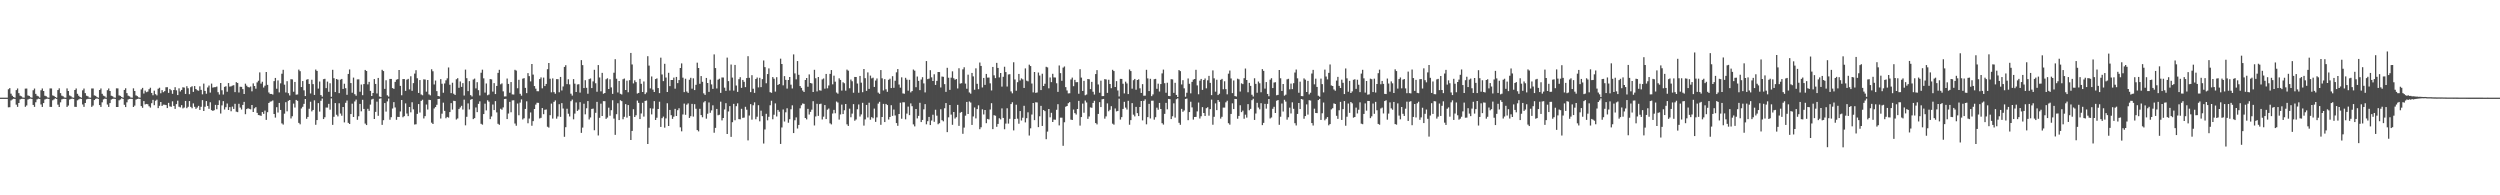 <?xml version="1.0" encoding="UTF-8"?>
<svg xmlns="http://www.w3.org/2000/svg" width="1920" height="150">
  <path d="M0 75.000h1v1.000H0zM1 75.000h1v1.000H1zM2 75.000h1v1.000H2zM3 75.000h1v1.000H3zM4 75.000h1v1.000H4zM5 75.000h1v1.000H5zM6 68.560h1v13.875H6zM7 67.681h1v14.657H7zM8 71.930h1v5.225H8zM9 73.530h1v2.878H9zM10 74.491h1v1.317H10zM11 74.990h1v1.000H11zM12 69.207h1v11.156H12zM13 67.937h1v14.154H13zM14 71.523h1v7.591H14zM15 73.490h1v2.862H15zM16 73.991h1v1.945H16zM17 74.878h1v1.000H17zM18 74.998h1v1.000H18zM19 68.025h1v13.997H19zM20 68.007h1v13.014H20zM21 73.294h1v3.134H21zM22 73.682h1v2.247H22zM23 74.717h1v1.000H23zM24 74.997h1v1.000H24zM25 69.327h1v11.258H25zM26 67.982h1v14.072H26zM27 72.078h1v6.473H27zM28 73.517h1v2.811H28zM29 74.016h1v1.755H29zM30 74.981h1v1.000H30zM31 69.331h1v10.911H31zM32 67.930h1v14.173H32zM33 69.873h1v9.261H33zM34 73.508h1v2.927H34zM35 73.925h1v1.999H35zM36 74.784h1v1.000H36zM37 74.998h1v1.000H37zM38 67.909h1v14.178H38zM39 67.932h1v14.172H39zM40 73.282h1v3.766H40zM41 73.664h1v2.679H41zM42 74.509h1v1.000H42zM43 74.990h1v1.000H43zM44 69.172h1v11.205H44zM45 67.843h1v14.325H45zM46 71.512h1v7.078H46zM47 73.478h1v2.885H47zM48 73.984h1v1.962H48zM49 74.876h1v1.000H49zM50 74.998h1v1.000H50zM51 67.914h1v14.199H51zM52 69.904h1v11.165H52zM53 73.300h1v3.139H53zM54 73.919h1v2.022H54zM55 74.783h1v1.000H55zM56 74.998h1v1.000H56zM57 69.119h1v12.906H57zM58 67.931h1v14.173H58zM59 72.052h1v5.004H59zM60 73.500h1v2.844H60zM61 74.509h1v1.273H61zM62 74.990h1v1.000H62zM63 69.375h1v10.838H63zM64 67.978h1v14.092H64zM65 71.536h1v7.563H65zM66 73.504h1v2.837H66zM67 73.922h1v2.005H67zM68 74.879h1v1.000H68zM69 74.998h1v1.000H69zM70 67.950h1v14.138H70zM71 67.956h1v13.109H71zM72 73.265h1v3.566H72zM73 73.646h1v2.307H73zM74 74.570h1v1.000H74zM75 74.995h1v1.000H75zM76 69.105h1v11.566H76zM77 67.936h1v14.173H77zM78 72.048h1v6.533H78zM79 73.484h1v2.874H79zM80 73.987h1v1.806H80zM81 74.940h1v1.000H81zM82 69.282h1v11.015H82zM83 67.924h1v14.186H83zM84 69.870h1v9.268H84zM85 73.501h1v2.938H85zM86 73.919h1v2.010H86zM87 74.783h1v1.000H87zM88 74.998h1v1.000H88zM89 67.825h1v14.376H89zM90 67.868h1v14.312H90zM91 73.251h1v3.828H91zM92 73.625h1v2.753H92zM93 74.492h1v1.000H93zM94 74.990h1v1.000H94zM95 69.082h1v11.386H95zM96 67.812h1v14.404H96zM97 71.503h1v7.099H97zM98 73.464h1v2.912H98zM99 73.971h1v1.987H99zM100 74.875h1v1.000H100zM101 74.998h1v1.000H101zM102 67.843h1v14.328H102zM103 69.880h1v11.226H103zM104 73.250h1v3.219H104zM105 73.886h1v2.081H105zM106 74.775h1v1.000H106zM107 74.998h1v1.000H107zM108 68.675h1v12.830H108zM109 67.491h1v15.316H109zM110 71.842h1v5.791H110zM111 69.572h1v10.590H111zM112 70.808h1v9.021H112zM113 70.356h1v9.721H113zM114 68.497h1v13.112H114zM115 67.366h1v15.275H115zM116 71.353h1v7.889H116zM117 73.169h1v3.516H117zM118 69.609h1v11.181H118zM119 72.339h1v5.045H119zM120 73.288h1v3.269H120zM121 68.148h1v14.873H121zM122 67.379h1v13.867H122zM123 71.614h1v6.716H123zM124 69.230h1v12.151H124zM125 70.801h1v9.566H125zM126 70.004h1v10.411H126zM127 67.032h1v13.640H127zM128 66.985h1v16.020H128zM129 71.316h1v7.683H129zM130 68.315h1v13.398H130zM131 69.312h1v12.727H131zM132 72.062h1v5.744H132zM133 69.144h1v12.200H133zM134 66.954h1v16.645H134zM135 69.395h1v10.573H135zM136 72.998h1v4.334H136zM137 67.839h1v14.136H137zM138 70.248h1v12.215H138zM139 69.092h1v11.630H139zM140 67.045h1v16.210H140zM141 67.293h1v15.292H141zM142 72.131h1v5.378H142zM143 66.182h1v16.894H143zM144 67.774h1v14.243H144zM145 72.330h1v5.304H145zM146 66.952h1v15.131H146zM147 66.233h1v16.935H147zM148 70.569h1v8.825H148zM149 66.119h1v15.920H149zM150 68.368h1v15.236H150zM151 69.311h1v13.283H151zM152 69.703h1v11.601H152zM153 66.316h1v18.097H153zM154 69.023h1v12.997H154zM155 72.454h1v4.459H155zM156 64.181h1v21.076H156zM157 69.832h1v12.120H157zM158 72.010h1v5.608H158zM159 67.178h1v14.189H159zM160 65.666h1v17.883H160zM161 71.139h1v7.395H161zM162 64.190h1v20.384H162zM163 67.262h1v17.937H163zM164 66.960h1v17.691H164zM165 66.920h1v13.595H165zM166 66.439h1v17.464H166zM167 70.810h1v9.827H167zM168 72.582h1v4.459H168zM169 63.728h1v23.460H169zM170 69.328h1v11.620H170zM171 72.605h1v5.073H171zM172 66.701h1v17.411H172zM173 66.259h1v16.061H173zM174 70.457h1v9.076H174zM175 63.780h1v20.685H175zM176 66.527h1v15.754H176zM177 66.288h1v19.159H177zM178 65.744h1v16.101H178zM179 65.453h1v18.186H179zM180 70.775h1v8.940H180zM181 63.151h1v22.623H181zM182 63.680h1v22.440H182zM183 71.031h1v8.674H183zM184 66.608h1v16.031H184zM185 66.689h1v17.458H185zM186 68.429h1v12.172H186zM187 72.169h1v6.054H187zM188 64.259h1v23.435H188zM189 65.817h1v17.950H189zM190 66.876h1v16.260H190zM191 67.126h1v16.477H191zM192 66.443h1v17.538H192zM193 70.161h1v10.463H193zM194 64.027h1v21.972H194zM195 66.035h1v17.167H195zM196 68.076h1v14.217H196zM197 63.265h1v23.412H197zM198 61.986h1v26.400H198zM199 55.620h1v32.953H199zM200 64.186h1v24.816H200zM201 62.795h1v23.274H201zM202 67.231h1v20.210H202zM203 65.781h1v19.144H203zM204 55.320h1v36.754H204zM205 65.202h1v20.962H205zM206 70.988h1v8.110H206zM207 72.161h1v5.920H207zM208 72.126h1v5.711H208zM209 72.589h1v4.553H209zM210 62.291h1v25.238H210zM211 59.865h1v30.469H211zM212 68.157h1v14.168H212zM213 61.768h1v24.638H213zM214 70.950h1v8.082H214zM215 64.011h1v20.396H215zM216 56.607h1v38.154H216zM217 53.623h1v42.051H217zM218 65.001h1v22.320H218zM219 71.036h1v7.445H219zM220 62.340h1v23.172H220zM221 71.594h1v5.815H221zM222 73.322h1v3.472H222zM223 60.849h1v30.143H223zM224 61.002h1v28.309H224zM225 70.458h1v9.114H225zM226 62.939h1v19.672H226zM227 72.718h1v4.020H227zM228 72.527h1v4.907H228zM229 53.448h1v40.893H229zM230 54.657h1v40.834H230zM231 66.860h1v16.438H231zM232 62.270h1v19.761H232zM233 69.391h1v10.398H233zM234 73.762h1v2.268H234zM235 61.177h1v30.047H235zM236 60.780h1v29.029H236zM237 64.454h1v19.062H237zM238 71.803h1v6.308H238zM239 61.222h1v24.321H239zM240 64.626h1v19.818H240zM241 72.932h1v4.124H241zM242 53.401h1v42.421H242zM243 54.457h1v37.756H243zM244 68.060h1v11.162H244zM245 62.617h1v23.081H245zM246 73.035h1v4.378H246zM247 74.219h1v1.448H247zM248 60.820h1v30.624H248zM249 60.527h1v29.526H249zM250 67.663h1v14.913H250zM251 62.690h1v19.932H251zM252 70.505h1v9.272H252zM253 63.968h1v20.240H253zM254 74.318h1v1.250H254zM255 53.588h1v42.294H255zM256 60.066h1v29.633H256zM257 70.704h1v8.463H257zM258 60.665h1v27.469H258zM259 61.176h1v28.228H259zM260 71.541h1v7.757H260zM261 61.199h1v25.980H261zM262 60.601h1v28.287H262zM263 68.298h1v13.899H263zM264 64.315h1v29.664H264zM265 67.724h1v11.221H265zM266 72.809h1v4.404H266zM267 56.805h1v37.573H267zM268 53.366h1v41.877H268zM269 63.813h1v23.796H269zM270 71.239h1v8.379H270zM271 59.604h1v30.271H271zM272 72.351h1v5.554H272zM273 73.506h1v2.996H273zM274 60.970h1v31.049H274zM275 60.904h1v28.388H275zM276 70.472h1v9.348H276zM277 64.931h1v20.580H277zM278 73.131h1v3.516H278zM279 64.581h1v19.094H279zM280 53.702h1v41.222H280zM281 54.511h1v41.528H281zM282 64.839h1v18.745H282zM283 62.854h1v22.267H283zM284 69.803h1v10.539H284zM285 73.710h1v2.666H285zM286 71.438h1v4.424H286zM287 60.736h1v30.645H287zM288 64.469h1v21.458H288zM289 71.791h1v6.293H289zM290 59.845h1v29.110H290zM291 74.118h1v1.714H291zM292 74.523h1v1.000H292zM293 53.629h1v42.293H293zM294 54.592h1v37.712H294zM295 68.231h1v10.925H295zM296 61.666h1v24.061H296zM297 73.232h1v4.656H297zM298 74.174h1v1.486H298zM299 60.597h1v31.384H299zM300 60.645h1v29.361H300zM301 67.651h1v15.716H301zM302 68.255h1v10.185H302zM303 62.890h1v19.621H303zM304 61.165h1v30.852H304zM305 60.759h1v29.004H305zM306 53.745h1v36.114H306zM307 65.937h1v19.663H307zM308 73.182h1v3.607H308zM309 60.735h1v29.315H309zM310 60.743h1v28.439H310zM311 69.806h1v9.628H311zM312 61.190h1v25.989H312zM313 60.551h1v28.627H313zM314 68.668h1v13.516H314zM315 58.554h1v27.724H315zM316 69.740h1v8.785H316zM317 63.831h1v20.151H317zM318 56.527h1v39.139H318zM319 53.936h1v41.505H319zM320 60.095h1v27.368H320zM321 71.378h1v8.543H321zM322 61.510h1v24.908H322zM323 72.570h1v4.886H323zM324 73.153h1v3.465H324zM325 60.942h1v30.056H325zM326 61.063h1v28.122H326zM327 70.399h1v9.872H327zM328 61.436h1v22.697H328zM329 72.511h1v4.156H329zM330 73.228h1v3.632H330zM331 53.183h1v41.035H331zM332 54.721h1v40.510H332zM333 64.890h1v18.397H333zM334 61.846h1v20.361H334zM335 70.001h1v10.480H335zM336 73.752h1v2.255H336zM337 74.027h1v1.870H337zM338 60.777h1v30.258H338zM339 64.333h1v22.972H339zM340 71.237h1v7.612H340zM341 64.103h1v21.023H341zM342 61.707h1v29.139H342zM343 60.159h1v29.661H343zM344 51.803h1v38.507H344zM345 65.080h1v21.008H345zM346 71.513h1v7.715H346zM347 63.525h1v20.636H347zM348 71.996h1v5.398H348zM349 72.930h1v4.664H349zM350 60.866h1v30.925H350zM351 60.057h1v30.932H351zM352 67.429h1v16.334H352zM353 62.563h1v19.962H353zM354 66.718h1v14.516H354zM355 63.853h1v20.280H355zM356 73.389h1v3.171H356zM357 53.454h1v42.795H357zM358 60.081h1v29.634H358zM359 69.987h1v9.399H359zM360 62.320h1v21.759H360zM361 73.056h1v3.528H361zM362 74.082h1v1.953H362zM363 61.086h1v30.389H363zM364 60.377h1v30.330H364zM365 67.907h1v14.614H365zM366 63.137h1v22.972H366zM367 69.286h1v10.500H367zM368 73.303h1v4.516H368zM369 55.884h1v39.185H369zM370 53.482h1v42.263H370zM371 60.178h1v27.441H371zM372 71.112h1v8.522H372zM373 64.115h1v20.664H373zM374 73.177h1v3.844H374zM375 72.626h1v5.478H375zM376 60.716h1v30.761H376zM377 60.958h1v28.469H377zM378 70.333h1v9.946H378zM379 63.846h1v20.707H379zM380 72.259h1v5.406H380zM381 66.020h1v20.315H381zM382 55.986h1v39.090H382zM383 53.596h1v42.266H383zM384 64.748h1v18.747H384zM385 64.025h1v20.258H385zM386 70.146h1v12.315H386zM387 74.069h1v2.029H387zM388 74.040h1v1.847H388zM389 60.308h1v31.146H389zM390 64.446h1v22.742H390zM391 71.209h1v7.014H391zM392 63.042h1v23.196H392zM393 72.523h1v4.600H393zM394 72.604h1v4.402H394zM395 53.585h1v41.303H395zM396 54.220h1v42.345H396zM397 67.771h1v11.719H397zM398 61.289h1v27.222H398zM399 72.043h1v6.767H399zM400 73.496h1v2.848H400zM401 60.419h1v31.317H401zM402 60.016h1v30.820H402zM403 67.475h1v16.207H403zM404 71.532h1v6.309H404zM405 56.170h1v38.521H405zM406 58.495h1v32.547H406zM407 62.527h1v23.849H407zM408 49.167h1v47.393H408zM409 57.305h1v35.706H409zM410 66.110h1v17.617H410zM411 68.097h1v12.242H411zM412 70.063h1v8.846H412zM413 70.100h1v8.885H413zM414 60.698h1v30.272H414zM415 59.425h1v31.027H415zM416 67.848h1v15.165H416zM417 59.601h1v28.114H417zM418 66.112h1v18.210H418zM419 64.458h1v19.602H419zM420 53.123h1v44.225H420zM421 48.365h1v49.653H421zM422 60.456h1v28.020H422zM423 70.900h1v8.687H423zM424 60.219h1v30.842H424zM425 70.782h1v7.459H425zM426 71.970h1v5.156H426zM427 60.759h1v30.361H427zM428 60.845h1v28.584H428zM429 70.860h1v9.158H429zM430 59.086h1v30.645H430zM431 69.480h1v9.728H431zM432 66.412h1v16.932H432zM433 51.409h1v53.656H433zM434 50.056h1v47.637H434zM435 64.607h1v18.878H435zM436 60.901h1v26.445H436zM437 64.807h1v24.620H437zM438 71.916h1v5.815H438zM439 73.397h1v3.072H439zM440 60.765h1v30.864H440zM441 64.237h1v22.999H441zM442 70.652h1v8.061H442zM443 64.861h1v20.357H443zM444 64.656h1v19.536H444zM445 71.119h1v7.354H445zM446 46.184h1v55.879H446zM447 49.998h1v47.995H447zM448 67.655h1v12.002H448zM449 61.595h1v26.189H449zM450 67.448h1v15.698H450zM451 71.986h1v5.658H451zM452 60.779h1v30.993H452zM453 60.284h1v29.923H453zM454 67.612h1v16.066H454zM455 62.530h1v20.874H455zM456 53.624h1v46.396H456zM457 63.960h1v22.671H457zM458 70.442h1v7.778H458zM459 49.980h1v54.070H459zM460 59.490h1v30.972H460zM461 70.146h1v9.476H461zM462 55.972h1v33.134H462zM463 71.972h1v5.722H463zM464 71.409h1v6.303H464zM465 60.879h1v30.414H465zM466 60.116h1v30.126H466zM467 68.360h1v14.314H467zM468 60.874h1v28.018H468zM469 67.102h1v17.522H469zM470 72.111h1v4.910H470zM471 55.871h1v35.219H471zM472 45.487h1v58.079H472zM473 60.444h1v27.265H473zM474 71.031h1v8.301H474zM475 62.225h1v29.966H475zM476 72.054h1v4.973H476zM477 72.546h1v5.102H477zM478 60.866h1v30.707H478zM479 60.331h1v29.365H479zM480 69.123h1v10.852H480zM481 61.963h1v28.380H481zM482 70.862h1v9.821H482zM483 61.598h1v27.443H483zM484 40.666h1v66.863H484zM485 49.488h1v51.087H485zM486 64.061h1v19.791H486zM487 61.687h1v28.158H487zM488 63.072h1v25.428H488zM489 71.840h1v5.419H489zM490 71.357h1v7.639H490zM491 60.559h1v30.900H491zM492 64.364h1v22.788H492zM493 70.658h1v8.312H493zM494 62.565h1v26.983H494zM495 72.279h1v5.233H495zM496 70.992h1v6.216H496zM497 43.151h1v67.423H497zM498 50.401h1v47.710H498zM499 67.885h1v15.288H499zM500 58.715h1v29.131H500zM501 68.789h1v14.602H501zM502 70.666h1v6.981H502zM503 60.744h1v31.438H503zM504 60.203h1v30.196H504zM505 67.626h1v16.064H505zM506 71.528h1v6.578H506zM507 44.310h1v53.178H507zM508 57.195h1v33.594H508zM509 62.329h1v27.204H509zM510 49.022h1v49.004H510zM511 59.567h1v31.366H511zM512 70.673h1v8.617H512zM513 55.927h1v40.833H513zM514 66.125h1v18.322H514zM515 61.438h1v27.040H515zM516 61.450h1v29.841H516zM517 59.596h1v30.025H517zM518 68.088h1v15.524H518zM519 59.081h1v29.997H519zM520 63.836h1v20.808H520zM521 61.513h1v21.623H521zM522 52.231h1v45.539H522zM523 48.691h1v52.191H523zM524 59.655h1v28.279H524zM525 70.765h1v8.812H525zM526 60.454h1v27.690H526zM527 70.297h1v10.069H527zM528 71.344h1v8.043H528zM529 61.213h1v29.366H529zM530 59.734h1v29.507H530zM531 68.089h1v11.697H531zM532 60.178h1v29.350H532zM533 69.162h1v10.854H533zM534 65.140h1v18.356H534zM535 48.133h1v51.782H535zM536 52.211h1v48.683H536zM537 64.348h1v19.188H537zM538 58.432h1v29.921H538zM539 62.802h1v27.245H539zM540 71.663h1v6.978H540zM541 72.857h1v4.807H541zM542 59.831h1v31.312H542zM543 63.724h1v23.638H543zM544 70.532h1v8.162H544zM545 61.174h1v25.446H545zM546 64.802h1v20.009H546zM547 68.251h1v12.665H547zM548 41.754h1v60.207H548zM549 52.290h1v45.917H549zM550 67.940h1v15.708H550zM551 61.162h1v27.377H551zM552 60.452h1v27.677H552zM553 71.341h1v6.735H553zM554 59.478h1v33.006H554zM555 59.525h1v31.113H555zM556 67.342h1v16.743H556zM557 69.801h1v9.431H557zM558 44.259h1v58.663H558zM559 62.298h1v23.302H559zM560 69.519h1v11.979H560zM561 49.585h1v55.509H561zM562 59.609h1v34.229H562zM563 69.579h1v10.183H563zM564 49.877h1v42.482H564zM565 65.682h1v15.900H565zM566 70.556h1v8.793H566zM567 60.844h1v30.626H567zM568 59.286h1v32.371H568zM569 67.470h1v16.069H569zM570 61.413h1v29.126H570zM571 62.813h1v27.501H571zM572 66.934h1v15.073H572zM573 59.949h1v24.337H573zM574 43.179h1v64.671H574zM575 59.761h1v28.986H575zM576 70.773h1v9.177H576zM577 57.763h1v34.162H577zM578 68.153h1v12.688H578zM579 71.322h1v7.267H579zM580 60.659h1v30.957H580zM581 59.528h1v30.144H581zM582 67.110h1v13.703H582zM583 59.750h1v33.447H583zM584 66.910h1v18.086H584zM585 60.767h1v28.438H585zM586 46.452h1v63.786H586zM587 51.545h1v47.873H587zM588 63.947h1v23.437H588zM589 56.907h1v35.500H589zM590 52.518h1v37.167H590zM591 70.820h1v10.044H591zM592 71.251h1v6.092H592zM593 59.180h1v32.399H593zM594 60.474h1v27.656H594zM595 70.345h1v9.066H595zM596 59.296h1v30.174H596zM597 65.292h1v19.146H597zM598 64.519h1v21.296H598zM599 45.067h1v65.498H599zM600 49.158h1v48.726H600zM601 65.512h1v18.562H601zM602 58.482h1v34.865H602zM603 61.340h1v24.913H603zM604 68.053h1v15.071H604zM605 61.438h1v32.816H605zM606 59.130h1v32.420H606zM607 65.031h1v18.896H607zM608 67.935h1v12.954H608zM609 41.755h1v60.421H609zM610 56.374h1v35.996H610zM611 60.922h1v29.241H611zM612 46.888h1v51.819H612zM613 57.432h1v38.536H613zM614 66.079h1v17.115H614zM615 67.461h1v13.383H615zM616 69.505h1v9.946H616zM617 70.651h1v9.107H617zM618 61.423h1v29.218H618zM619 59.909h1v31.793H619zM620 66.608h1v17.025H620zM621 57.124h1v30.828H621zM622 63.735h1v22.196H622zM623 64.092h1v20.141H623zM624 70.651h1v7.051H624zM625 53.613h1v42.749H625zM626 60.096h1v29.367H626zM627 70.207h1v9.525H627zM628 59.150h1v29.854H628zM629 69.317h1v10.640H629zM630 69.630h1v9.985H630zM631 60.997h1v30.739H631zM632 60.242h1v29.375H632zM633 68.085h1v12.594H633zM634 56.770h1v34.692H634zM635 67.853h1v16.381H635zM636 65.643h1v17.714H636zM637 56.708h1v38.036H637zM638 53.791h1v41.773H638zM639 64.768h1v22.420H639zM640 58.091h1v26.310H640zM641 62.727h1v24.255H641zM642 71.091h1v6.892H642zM643 71.937h1v6.831H643zM644 60.155h1v31.693H644zM645 61.400h1v26.501H645zM646 69.573h1v10.768H646zM647 63.197h1v24.383H647zM648 63.969h1v20.734H648zM649 69.658h1v10.215H649zM650 53.472h1v42.029H650zM651 54.283h1v42.414H651zM652 67.795h1v15.667H652zM653 61.072h1v28.985H653zM654 62.421h1v24.814H654zM655 71.203h1v8.792H655zM656 59.098h1v33.635H656zM657 59.131h1v32.602H657zM658 64.162h1v19.750H658zM659 71.229h1v8.998H659zM660 58.319h1v31.201H660zM661 63.509h1v24.365H661zM662 70.806h1v8.130H662zM663 52.967h1v43.518H663zM664 60.043h1v31.637H664zM665 69.791h1v10.818H665zM666 55.602h1v34.594H666zM667 68.273h1v10.625H667zM668 58.072h1v33.900H668zM669 60.216h1v29.751H669zM670 59.640h1v31.175H670zM671 66.774h1v16.643H671zM672 61.852h1v31.727H672zM673 60.247h1v29.941H673zM674 71.108h1v8.459H674zM675 72.042h1v6.162H675zM676 53.827h1v42.002H676zM677 60.151h1v29.683H677zM678 69.470h1v10.288H678zM679 60.776h1v32.994H679zM680 68.606h1v11.191H680zM681 70.504h1v10.168H681zM682 61.273h1v30.535H682zM683 60.471h1v29.394H683zM684 67.624h1v13.184H684zM685 58.519h1v30.474H685zM686 67.434h1v16.705H686zM687 62.020h1v26.647H687zM688 55.560h1v38.933H688zM689 53.052h1v43.557H689zM690 64.919h1v22.649H690zM691 67.328h1v11.552H691zM692 59.377h1v31.825H692zM693 71.718h1v6.817H693zM694 72.011h1v6.570H694zM695 59.749h1v31.919H695zM696 61.165h1v26.070H696zM697 69.611h1v12.262H697zM698 61.305h1v27.121H698zM699 70.944h1v8.456H699zM700 69.944h1v11.626H700zM701 53.425h1v42.125H701zM702 54.272h1v42.794H702zM703 66.978h1v16.717H703zM704 58.801h1v32.137H704zM705 62.114h1v26.855H705zM706 69.215h1v9.752H706zM707 61.059h1v32.700H707zM708 59.295h1v32.834H708zM709 64.030h1v19.949H709zM710 70.976h1v9.018H710zM711 46.893h1v48.615H711zM712 60.773h1v32.284H712zM713 60.367h1v29.428H713zM714 53.914h1v42.136H714zM715 59.410h1v33.160H715zM716 62.190h1v25.922H716zM717 57.042h1v36.480H717zM718 65.205h1v19.060H718zM719 62.120h1v26.688H719zM720 55.303h1v40.114H720zM721 55.350h1v39.270H721zM722 67.191h1v16.719H722zM723 58.782h1v33.556H723zM724 58.974h1v34.230H724zM725 64.627h1v18.497H725zM726 70.555h1v8.621H726zM727 52.056h1v49.401H727zM728 59.721h1v30.408H728zM729 68.995h1v11.641H729zM730 59.635h1v28.389H730zM731 54.784h1v41.056H731zM732 60.107h1v25.915H732zM733 61.252h1v29.787H733zM734 60.670h1v29.322H734zM735 67.925h1v12.609H735zM736 52.449h1v44.217H736zM737 64.184h1v22.371H737zM738 63.885h1v22.081H738zM739 53.257h1v49.523H739zM740 51.660h1v46.357H740zM741 64.219h1v24.595H741zM742 68.158h1v10.139H742zM743 57.333h1v30.242H743zM744 71.010h1v6.940H744zM745 71.958h1v6.799H745zM746 56.033h1v39.896H746zM747 58.653h1v30.786H747zM748 68.904h1v13.620H748zM749 52.462h1v38.453H749zM750 64.343h1v19.494H750zM751 68.504h1v12.399H751zM752 48.027h1v51.196H752zM753 50.643h1v47.119H753zM754 67.183h1v16.787H754zM755 59.845h1v28.046H755zM756 65.178h1v19.308H756zM757 56.772h1v37.823H757zM758 59.590h1v31.745H758zM759 59.559h1v32.165H759zM760 64.006h1v20.117H760zM761 69.470h1v9.798H761zM762 51.429h1v47.749H762zM763 57.836h1v30.640H763zM764 60.026h1v28.849H764zM765 48.261h1v49.107H765zM766 52.178h1v42.984H766zM767 59.428h1v31.416H767zM768 56.072h1v35.636H768zM769 66.517h1v16.739H769zM770 58.992h1v31.580H770zM771 51.243h1v48.024H771zM772 55.362h1v39.543H772zM773 66.439h1v16.719H773zM774 57.198h1v37.710H774zM775 57.010h1v34.238H775zM776 70.177h1v9.749H776zM777 71.660h1v6.875H777zM778 47.835h1v52.322H778zM779 61.024h1v30.368H779zM780 69.702h1v10.735H780zM781 63.122h1v28.030H781zM782 56.767h1v38.256H782zM783 61.791h1v23.501H783zM784 60.235h1v32.341H784zM785 60.966h1v29.440H785zM786 67.553h1v13.704H786zM787 52.534h1v41.462H787zM788 61.965h1v28.808H788zM789 62.454h1v23.807H789zM790 49.647h1v54.433H790zM791 50.762h1v47.821H791zM792 64.137h1v23.820H792zM793 70.942h1v8.148H793zM794 55.288h1v36.953H794zM795 71.320h1v7.225H795zM796 71.015h1v7.665H796zM797 55.704h1v41.911H797zM798 57.999h1v31.317H798zM799 69.147h1v12.147H799zM800 56.639h1v40.056H800zM801 66.071h1v18.418H801zM802 64.328h1v21.001H802zM803 51.287h1v55.632H803zM804 51.787h1v49.299H804zM805 67.830h1v15.869H805zM806 59.469h1v30.663H806zM807 63.096h1v23.518H807zM808 56.676h1v37.029H808zM809 59.453h1v32.413H809zM810 59.524h1v32.417H810zM811 63.959h1v20.384H811zM812 70.568h1v9.467H812zM813 50.289h1v46.007H813zM814 56.147h1v34.209H814zM815 62.050h1v28.306H815zM816 51.935h1v60.052H816zM817 51.061h1v42.823H817zM818 66.917h1v15.043H818zM819 69.484h1v11.921H819zM820 71.746h1v7.510H820zM821 71.626h1v6.803H821zM822 61.018h1v30.854H822zM823 59.594h1v32.587H823zM824 66.226h1v17.892H824zM825 61.346h1v25.557H825zM826 63.131h1v24.830H826zM827 63.061h1v20.631H827zM828 72.010h1v5.472H828zM829 53.154h1v43.326H829zM830 59.583h1v30.337H830zM831 69.829h1v9.745H831zM832 62.129h1v24.451H832zM833 73.156h1v4.033H833zM834 72.581h1v6.133H834zM835 60.649h1v30.640H835zM836 60.870h1v28.593H836zM837 68.471h1v13.998H837zM838 62.867h1v19.938H838zM839 70.452h1v8.599H839zM840 72.621h1v4.789H840zM841 56.892h1v37.598H841zM842 53.873h1v41.644H842zM843 64.847h1v22.632H843zM844 71.233h1v7.229H844zM845 61.965h1v20.280H845zM846 73.813h1v2.434H846zM847 73.772h1v2.199H847zM848 60.762h1v30.390H848zM849 61.021h1v28.364H849zM850 71.299h1v8.116H850zM851 61.226h1v24.220H851zM852 64.513h1v19.809H852zM853 67.750h1v13.836H853zM854 53.587h1v41.382H854zM855 54.564h1v41.203H855zM856 66.809h1v16.490H856zM857 62.304h1v23.268H857zM858 69.480h1v15.693H858zM859 74.100h1v1.699H859zM860 60.565h1v31.266H860zM861 60.604h1v29.332H861zM862 64.326h1v19.330H862zM863 71.706h1v6.463H863zM864 62.706h1v19.932H864zM865 64.093h1v20.015H865zM866 72.258h1v5.158H866zM867 53.342h1v42.460H867zM868 54.571h1v37.683H868zM869 68.101h1v11.121H869zM870 61.610h1v26.449H870zM871 60.633h1v28.782H871zM872 68.924h1v13.136H872zM873 61.438h1v25.437H873zM874 60.910h1v28.216H874zM875 67.848h1v14.307H875zM876 71.370h1v6.220H876zM877 64.603h1v27.851H877zM878 73.548h1v3.927H878zM879 73.464h1v2.831H879zM880 53.590h1v41.887H880zM881 60.189h1v29.777H881zM882 69.932h1v9.852H882zM883 60.543h1v30.462H883zM884 73.835h1v3.515H884zM885 72.491h1v4.837H885zM886 60.817h1v31.100H886zM887 60.579h1v29.455H887zM888 68.221h1v14.482H888zM889 64.265h1v20.007H889zM890 70.304h1v8.764H890zM891 64.557h1v19.132H891zM892 56.351h1v38.250H892zM893 53.455h1v42.231H893zM894 63.907h1v23.526H894zM895 71.214h1v7.798H895zM896 63.546h1v20.418H896zM897 73.692h1v2.283H897zM898 73.843h1v2.319H898zM899 60.834h1v30.590H899zM900 60.978h1v28.300H900zM901 71.320h1v8.045H901zM902 63.593h1v26.702H902zM903 72.911h1v3.288H903zM904 74.472h1v1.028H904zM905 53.809h1v40.501H905zM906 54.618h1v41.216H906zM907 64.872h1v18.721H907zM908 61.594h1v24.246H908zM909 67.837h1v17.002H909zM910 74.305h1v1.682H910zM911 71.200h1v4.469H911zM912 60.270h1v32.061H912zM913 64.341h1v21.718H913zM914 71.690h1v6.465H914zM915 62.858h1v19.634H915zM916 61.138h1v30.736H916zM917 60.669h1v29.168H917zM918 53.627h1v36.148H918zM919 65.586h1v19.944H919zM920 72.399h1v6.341H920zM921 61.968h1v29.066H921zM922 60.613h1v28.677H922zM923 68.995h1v13.289H923zM924 61.437h1v25.350H924zM925 60.251h1v28.786H925zM926 67.848h1v15.261H926zM927 61.704h1v20.692H927zM928 58.273h1v30.575H928zM929 63.619h1v20.176H929zM930 73.038h1v3.472H930zM931 54.073h1v41.735H931zM932 60.181h1v29.503H932zM933 70.422h1v9.013H933zM934 61.220h1v23.356H934zM935 72.995h1v3.780H935zM936 71.964h1v6.226H936zM937 61.346h1v29.732H937zM938 60.568h1v29.125H938zM939 68.535h1v14.079H939zM940 62.413h1v20.242H940zM941 68.465h1v10.146H941zM942 72.466h1v4.916H942zM943 56.563h1v38.043H943zM944 54.183h1v41.551H944zM945 60.261h1v27.229H945zM946 71.531h1v7.851H946zM947 61.793h1v21.978H947zM948 73.797h1v2.195H948zM949 74.143h1v1.959H949zM950 60.436h1v30.754H950zM951 60.935h1v28.122H951zM952 70.276h1v10.571H952zM953 63.975h1v22.158H953zM954 64.605h1v20.332H954zM955 60.058h1v31.106H955zM956 52.645h1v35.415H956zM957 61.419h1v28.909H957zM958 70.883h1v9.096H958zM959 63.660h1v21.031H959zM960 65.944h1v17.644H960zM961 72.773h1v4.184H961zM962 74.125h1v1.720H962zM963 60.083h1v32.044H963zM964 64.385h1v22.809H964zM965 71.205h1v7.758H965zM966 62.605h1v19.983H966zM967 63.946h1v20.047H967zM968 70.843h1v8.411H968zM969 53.097h1v42.999H969zM970 54.410h1v39.967H970zM971 68.067h1v11.712H971zM972 63.025h1v20.412H972zM973 72.124h1v7.641H973zM974 73.930h1v2.083H974zM975 61.173h1v29.791H975zM976 60.036h1v30.164H976zM977 67.625h1v15.939H977zM978 63.362h1v18.674H978zM979 63.123h1v23.686H979zM980 73.151h1v4.225H980zM981 72.853h1v4.010H981zM982 53.763h1v42.082H982zM983 60.103h1v29.565H983zM984 69.818h1v9.701H984zM985 64.517h1v21.119H985zM986 73.491h1v3.170H986zM987 72.681h1v5.326H987zM988 60.950h1v30.940H988zM989 60.495h1v29.556H989zM990 68.618h1v14.088H990zM991 64.206h1v22.940H991zM992 68.429h1v10.184H992zM993 63.903h1v19.659H993zM994 55.701h1v38.909H994zM995 53.409h1v42.959H995zM996 60.152h1v27.324H996zM997 71.226h1v7.860H997zM998 62.745h1v20.993H998zM999 73.768h1v2.253H999zM1000 73.878h1v2.580H1000zM1001 60.198h1v30.998H1001zM1002 61.201h1v27.955H1002zM1003 70.643h1v9.532H1003zM1004 62.116h1v25.900H1004zM1005 72.509h1v4.461H1005zM1006 71.215h1v6.002H1006zM1007 56.486h1v38.052H1007zM1008 53.672h1v42.736H1008zM1009 64.750h1v18.707H1009zM1010 60.407h1v26.397H1010zM1011 66.753h1v20.137H1011zM1012 73.538h1v3.336H1012zM1013 74.235h1v1.716H1013zM1014 60.372h1v31.739H1014zM1015 64.612h1v22.400H1015zM1016 70.977h1v7.768H1016zM1017 53.461h1v38.954H1017zM1018 58.766h1v32.439H1018zM1019 60.967h1v28.951H1019zM1020 55.947h1v40.290H1020zM1021 49.489h1v45.816H1021zM1022 65.650h1v18.360H1022zM1023 66.058h1v17.081H1023zM1024 68.725h1v10.666H1024zM1025 69.699h1v10.157H1025zM1026 61.925h1v27.022H1026zM1027 59.015h1v32.281H1027zM1028 65.924h1v18.745H1028zM1029 67.609h1v10.637H1029zM1030 61.182h1v30.903H1030zM1031 63.608h1v20.195H1031zM1032 72.222h1v5.401H1032zM1033 52.599h1v43.956H1033zM1034 60.138h1v29.533H1034zM1035 70.468h1v9.030H1035zM1036 62.106h1v24.560H1036zM1037 71.407h1v6.910H1037zM1038 70.215h1v9.122H1038zM1039 61.278h1v29.099H1039zM1040 60.874h1v28.974H1040zM1041 68.270h1v14.371H1041zM1042 61.260h1v25.878H1042zM1043 65.089h1v19.176H1043zM1044 70.757h1v7.822H1044zM1045 56.506h1v38.461H1045zM1046 53.602h1v41.790H1046zM1047 60.152h1v27.327H1047zM1048 71.127h1v8.307H1048zM1049 62.209h1v22.809H1049zM1050 72.722h1v4.781H1050zM1051 72.436h1v5.145H1051zM1052 60.422h1v30.325H1052zM1053 60.802h1v28.563H1053zM1054 70.693h1v8.834H1054zM1055 60.432h1v26.963H1055zM1056 71.075h1v7.156H1056zM1057 64.505h1v20.158H1057zM1058 56.224h1v38.939H1058zM1059 53.528h1v42.242H1059zM1060 64.731h1v18.579H1060zM1061 62.171h1v20.487H1061zM1062 64.399h1v22.749H1062zM1063 72.067h1v5.566H1063zM1064 72.220h1v4.808H1064zM1065 60.324h1v31.558H1065zM1066 64.158h1v23.095H1066zM1067 70.376h1v8.284H1067zM1068 62.530h1v20.704H1068zM1069 63.994h1v20.260H1069zM1070 71.420h1v6.882H1070zM1071 53.225h1v42.080H1071zM1072 54.577h1v41.188H1072zM1073 68.037h1v11.391H1073zM1074 60.735h1v28.063H1074zM1075 59.469h1v32.157H1075zM1076 67.863h1v14.306H1076zM1077 61.168h1v26.231H1077zM1078 60.647h1v28.391H1078zM1079 67.894h1v15.570H1079zM1080 71.564h1v6.513H1080zM1081 55.010h1v37.890H1081zM1082 71.525h1v6.624H1082zM1083 71.707h1v6.038H1083zM1084 53.376h1v42.773H1084zM1085 59.980h1v29.837H1085zM1086 69.799h1v10.079H1086zM1087 61.329h1v28.908H1087zM1088 71.316h1v8.015H1088zM1089 71.590h1v6.552H1089zM1090 60.809h1v31.173H1090zM1091 60.719h1v29.420H1091zM1092 67.992h1v14.732H1092zM1093 52.504h1v41.993H1093zM1094 61.614h1v25.797H1094zM1095 63.248h1v20.861H1095zM1096 55.624h1v35.598H1096zM1097 49.944h1v54.976H1097zM1098 59.746h1v28.959H1098zM1099 71.349h1v7.891H1099zM1100 62.559h1v24.957H1100zM1101 72.308h1v5.380H1101zM1102 72.411h1v5.488H1102zM1103 60.965h1v30.110H1103zM1104 60.548h1v29.029H1104zM1105 69.198h1v10.322H1105zM1106 58.391h1v30.647H1106zM1107 69.099h1v12.173H1107zM1108 71.505h1v6.308H1108zM1109 56.488h1v37.742H1109zM1110 53.634h1v42.309H1110zM1111 64.986h1v18.529H1111zM1112 61.682h1v20.812H1112zM1113 63.953h1v25.659H1113zM1114 71.000h1v7.567H1114zM1115 73.006h1v4.059H1115zM1116 60.507h1v31.625H1116zM1117 64.294h1v22.919H1117zM1118 70.883h1v7.834H1118zM1119 62.976h1v25.549H1119zM1120 61.152h1v30.736H1120zM1121 57.460h1v33.665H1121zM1122 53.343h1v36.295H1122zM1123 65.331h1v20.198H1123zM1124 71.425h1v7.369H1124zM1125 61.572h1v28.853H1125zM1126 58.930h1v31.373H1126zM1127 66.863h1v16.231H1127zM1128 61.153h1v26.107H1128zM1129 60.366h1v28.805H1129zM1130 67.780h1v15.626H1130zM1131 71.378h1v6.794H1131zM1132 59.912h1v27.328H1132zM1133 63.628h1v20.180H1133zM1134 71.477h1v6.076H1134zM1135 53.899h1v42.534H1135zM1136 60.061h1v29.760H1136zM1137 70.422h1v8.922H1137zM1138 61.644h1v25.227H1138zM1139 70.665h1v8.031H1139zM1140 70.988h1v7.836H1140zM1141 61.464h1v29.680H1141zM1142 60.865h1v28.852H1142zM1143 67.915h1v14.672H1143zM1144 63.817h1v20.912H1144zM1145 66.477h1v17.330H1145zM1146 71.759h1v6.264H1146zM1147 61.044h1v29.359H1147zM1148 54.423h1v41.617H1148zM1149 60.230h1v27.195H1149zM1150 71.377h1v8.335H1150zM1151 61.984h1v22.096H1151zM1152 72.466h1v4.473H1152zM1153 71.928h1v6.365H1153zM1154 61.229h1v29.790H1154zM1155 60.461h1v29.022H1155zM1156 68.195h1v13.051H1156zM1157 62.689h1v26.042H1157zM1158 69.994h1v13.893H1158zM1159 58.183h1v32.828H1159zM1160 52.562h1v35.234H1160zM1161 56.406h1v33.475H1161zM1162 68.921h1v11.255H1162zM1163 63.741h1v20.686H1163zM1164 63.011h1v23.259H1164zM1165 70.074h1v9.280H1165zM1166 72.025h1v4.946H1166zM1167 60.111h1v32.081H1167zM1168 64.279h1v23.091H1168zM1169 69.729h1v9.349H1169zM1170 62.587h1v22.597H1170zM1171 63.973h1v20.151H1171zM1172 70.938h1v9.122H1172zM1173 53.313h1v42.384H1173zM1174 54.163h1v42.635H1174zM1175 67.970h1v15.532H1175zM1176 62.577h1v26.427H1176zM1177 66.449h1v15.119H1177zM1178 71.500h1v6.225H1178zM1179 61.014h1v30.171H1179zM1180 60.593h1v30.067H1180zM1181 67.501h1v16.261H1181zM1182 70.694h1v7.427H1182zM1183 63.164h1v24.349H1183zM1184 71.866h1v6.062H1184zM1185 70.332h1v7.366H1185zM1186 53.477h1v42.399H1186zM1187 59.903h1v32.378H1187zM1188 69.905h1v10.499H1188zM1189 64.359h1v21.726H1189zM1190 70.540h1v7.672H1190zM1191 70.474h1v7.693H1191zM1192 61.195h1v29.999H1192zM1193 60.913h1v29.120H1193zM1194 67.713h1v15.025H1194zM1195 53.296h1v46.434H1195zM1196 60.371h1v28.271H1196zM1197 64.359h1v19.754H1197zM1198 60.426h1v24.209H1198zM1199 50.097h1v53.992H1199zM1200 59.784h1v28.971H1200zM1201 70.998h1v8.422H1201zM1202 63.643h1v21.568H1202zM1203 71.573h1v6.130H1203zM1204 71.041h1v7.061H1204zM1205 61.107h1v30.151H1205zM1206 60.155h1v29.386H1206zM1207 68.389h1v11.776H1207zM1208 61.546h1v26.827H1208zM1209 70.397h1v12.281H1209zM1210 71.924h1v7.159H1210zM1211 56.559h1v38.143H1211zM1212 53.728h1v42.650H1212zM1213 64.610h1v21.649H1213zM1214 60.619h1v22.387H1214zM1215 63.325h1v26.306H1215zM1216 72.273h1v5.419H1216zM1217 71.893h1v4.944H1217zM1218 60.124h1v31.917H1218zM1219 61.084h1v26.231H1219zM1220 70.900h1v8.468H1220zM1221 53.236h1v43.176H1221zM1222 61.554h1v29.778H1222zM1223 61.409h1v30.567H1223zM1224 57.087h1v35.629H1224zM1225 54.138h1v41.275H1225zM1226 68.060h1v15.298H1226zM1227 71.047h1v7.296H1227zM1228 72.425h1v4.662H1228zM1229 74.560h1v1.000H1229zM1230 60.731h1v31.232H1230zM1231 60.581h1v29.404H1231zM1232 63.899h1v19.654H1232zM1233 71.458h1v6.969H1233zM1234 59.486h1v28.418H1234zM1235 64.172h1v19.956H1235zM1236 71.685h1v6.172H1236zM1237 48.616h1v49.214H1237zM1238 60.543h1v34.896H1238zM1239 70.642h1v8.907H1239zM1240 59.704h1v26.737H1240zM1241 70.167h1v8.495H1241zM1242 72.258h1v5.702H1242zM1243 61.540h1v29.613H1243zM1244 60.505h1v29.462H1244zM1245 67.734h1v14.787H1245zM1246 59.439h1v30.165H1246zM1247 65.255h1v20.332H1247zM1248 66.847h1v16.470H1248zM1249 72.528h1v4.336H1249zM1250 49.878h1v53.995H1250zM1251 59.796h1v30.647H1251zM1252 70.151h1v9.375H1252zM1253 62.223h1v24.205H1253zM1254 72.738h1v4.528H1254zM1255 71.119h1v6.064H1255zM1256 60.456h1v34.244H1256zM1257 60.716h1v28.743H1257zM1258 68.192h1v11.545H1258zM1259 64.283h1v23.828H1259zM1260 68.667h1v21.156H1260zM1261 64.582h1v20.023H1261zM1262 43.915h1v60.053H1262zM1263 49.897h1v48.120H1263zM1264 64.198h1v24.062H1264zM1265 62.404h1v20.751H1265zM1266 59.181h1v30.486H1266zM1267 72.501h1v5.122H1267zM1268 72.436h1v4.819H1268zM1269 60.591h1v31.542H1269zM1270 60.852h1v26.463H1270zM1271 70.293h1v8.458H1271zM1272 54.067h1v42.703H1272zM1273 63.949h1v22.672H1273zM1274 65.013h1v21.238H1274zM1275 50.227h1v55.422H1275zM1276 52.453h1v44.982H1276zM1277 67.776h1v16.164H1277zM1278 56.705h1v31.646H1278zM1279 67.524h1v13.736H1279zM1280 71.979h1v5.638H1280zM1281 60.833h1v30.434H1281zM1282 60.271h1v29.938H1282zM1283 64.229h1v19.427H1283zM1284 71.130h1v7.566H1284zM1285 60.222h1v31.031H1285zM1286 70.803h1v7.771H1286zM1287 72.206h1v5.150H1287zM1288 45.150h1v55.167H1288zM1289 60.094h1v35.787H1289zM1290 70.403h1v9.176H1290zM1291 60.117h1v31.669H1291zM1292 71.177h1v6.636H1292zM1293 71.907h1v5.723H1293zM1294 60.215h1v34.400H1294zM1295 60.415h1v30.483H1295zM1296 67.616h1v14.987H1296zM1297 60.827h1v27.366H1297zM1298 65.040h1v24.902H1298zM1299 63.033h1v24.858H1299zM1300 72.299h1v4.357H1300zM1301 40.308h1v64.198H1301zM1302 60.344h1v29.754H1302zM1303 70.559h1v8.994H1303zM1304 60.416h1v29.356H1304zM1305 70.708h1v8.132H1305zM1306 71.868h1v6.381H1306zM1307 61.359h1v30.285H1307zM1308 60.484h1v29.658H1308zM1309 63.840h1v17.032H1309zM1310 62.801h1v24.895H1310zM1311 70.494h1v12.286H1311zM1312 71.374h1v6.244H1312zM1313 40.801h1v64.198H1313zM1314 49.349h1v47.883H1314zM1315 64.516h1v22.982H1315zM1316 63.080h1v20.030H1316zM1317 58.291h1v28.631H1317zM1318 72.230h1v5.402H1318zM1319 71.031h1v7.276H1319zM1320 60.516h1v31.989H1320zM1321 60.761h1v26.488H1321zM1322 70.676h1v8.394H1322zM1323 44.142h1v52.047H1323zM1324 61.331h1v25.765H1324zM1325 58.268h1v33.387H1325zM1326 50.160h1v44.979H1326zM1327 49.842h1v47.460H1327zM1328 67.687h1v16.106H1328zM1329 52.671h1v44.501H1329zM1330 55.203h1v35.144H1330zM1331 62.305h1v26.372H1331zM1332 59.734h1v36.939H1332zM1333 59.649h1v30.008H1333zM1334 64.156h1v19.725H1334zM1335 70.861h1v8.135H1335zM1336 57.381h1v33.468H1336zM1337 61.596h1v21.570H1337zM1338 70.015h1v9.595H1338zM1339 48.651h1v53.277H1339zM1340 59.902h1v34.103H1340zM1341 70.586h1v8.973H1341zM1342 59.435h1v32.041H1342zM1343 69.470h1v10.920H1343zM1344 70.972h1v6.718H1344zM1345 61.733h1v29.750H1345zM1346 59.787h1v30.253H1346zM1347 67.632h1v15.047H1347zM1348 57.061h1v31.641H1348zM1349 64.287h1v22.969H1349zM1350 65.563h1v18.958H1350zM1351 70.419h1v8.908H1351zM1352 45.689h1v55.286H1352zM1353 60.654h1v31.092H1353zM1354 70.373h1v9.330H1354zM1355 57.892h1v33.160H1355zM1356 69.654h1v10.694H1356zM1357 72.457h1v5.344H1357zM1358 61.276h1v30.138H1358zM1359 60.471h1v30.351H1359zM1360 68.756h1v11.361H1360zM1361 60.904h1v25.525H1361zM1362 67.514h1v17.190H1362zM1363 64.620h1v19.774H1363zM1364 42.238h1v58.835H1364zM1365 51.784h1v45.673H1365zM1366 64.625h1v24.104H1366zM1367 62.750h1v20.727H1367zM1368 60.729h1v29.016H1368zM1369 70.783h1v8.117H1369zM1370 72.028h1v5.768H1370zM1371 60.253h1v35.680H1371zM1372 59.833h1v27.546H1372zM1373 69.554h1v10.549H1373zM1374 44.662h1v58.924H1374zM1375 64.753h1v20.612H1375zM1376 65.458h1v20.269H1376zM1377 47.124h1v56.136H1377zM1378 50.359h1v48.708H1378zM1379 68.220h1v15.538H1379zM1380 52.867h1v36.813H1380zM1381 63.526h1v24.197H1381zM1382 71.003h1v7.272H1382zM1383 60.556h1v30.980H1383zM1384 59.540h1v32.146H1384zM1385 63.793h1v20.550H1385zM1386 71.157h1v7.795H1386zM1387 62.317h1v28.899H1387zM1388 67.764h1v14.408H1388zM1389 68.292h1v14.056H1389zM1390 43.413h1v62.577H1390zM1391 54.974h1v39.836H1391zM1392 68.671h1v10.944H1392zM1393 57.718h1v32.997H1393zM1394 66.525h1v16.927H1394zM1395 71.464h1v6.797H1395zM1396 60.961h1v31.285H1396zM1397 59.449h1v31.762H1397zM1398 66.761h1v16.162H1398zM1399 58.314h1v34.111H1399zM1400 61.463h1v30.629H1400zM1401 62.032h1v28.236H1401zM1402 68.026h1v14.287H1402zM1403 46.238h1v66.813H1403zM1404 58.666h1v32.129H1404zM1405 70.623h1v9.420H1405zM1406 53.662h1v37.425H1406zM1407 68.023h1v13.892H1407zM1408 70.199h1v8.535H1408zM1409 59.918h1v34.342H1409zM1410 59.044h1v32.907H1410zM1411 67.871h1v13.392H1411zM1412 59.306h1v31.393H1412zM1413 61.571h1v26.191H1413zM1414 64.315h1v22.928H1414zM1415 43.240h1v69.910H1415zM1416 49.730h1v49.807H1416zM1417 64.031h1v24.823H1417zM1418 67.526h1v12.454H1418zM1419 58.238h1v30.805H1419zM1420 66.962h1v15.218H1420zM1421 68.427h1v13.026H1421zM1422 59.136h1v37.877H1422zM1423 59.463h1v28.650H1423zM1424 67.201h1v14.371H1424zM1425 43.727h1v58.772H1425zM1426 59.815h1v30.434H1426zM1427 56.284h1v36.002H1427zM1428 50.019h1v48.874H1428zM1429 49.322h1v47.450H1429zM1430 67.496h1v16.801H1430zM1431 70.360h1v8.628H1431zM1432 71.911h1v5.321H1432zM1433 74.331h1v1.414H1433zM1434 61.008h1v30.670H1434zM1435 60.817h1v29.735H1435zM1436 65.344h1v17.802H1436zM1437 69.419h1v10.343H1437zM1438 58.999h1v33.014H1438zM1439 63.573h1v20.324H1439zM1440 70.709h1v9.439H1440zM1441 47.791h1v49.414H1441zM1442 51.703h1v44.455H1442zM1443 67.152h1v13.181H1443zM1444 58.102h1v29.175H1444zM1445 70.029h1v10.908H1445zM1446 67.819h1v12.680H1446zM1447 61.384h1v30.172H1447zM1448 61.030h1v28.677H1448zM1449 67.293h1v15.585H1449zM1450 57.577h1v32.531H1450zM1451 60.288h1v29.938H1451zM1452 66.493h1v16.520H1452zM1453 71.593h1v7.402H1453zM1454 49.324h1v57.336H1454zM1455 59.969h1v31.045H1455zM1456 69.893h1v10.164H1456zM1457 60.107h1v28.298H1457zM1458 70.800h1v7.727H1458zM1459 70.743h1v7.775H1459zM1460 61.248h1v29.008H1460zM1461 60.225h1v30.692H1461zM1462 67.321h1v15.206H1462zM1463 63.071h1v23.994H1463zM1464 65.777h1v18.040H1464zM1465 64.610h1v19.832H1465zM1466 46.777h1v54.951H1466zM1467 48.975h1v49.747H1467zM1468 64.082h1v24.537H1468zM1469 70.786h1v8.243H1469zM1470 60.111h1v28.633H1470zM1471 71.024h1v10.074H1471zM1472 71.172h1v7.414H1472zM1473 59.547h1v33.763H1473zM1474 60.496h1v28.741H1474zM1475 69.755h1v11.151H1475zM1476 52.400h1v45.369H1476zM1477 65.939h1v17.483H1477zM1478 61.872h1v25.819H1478zM1479 49.977h1v54.273H1479zM1480 51.730h1v46.798H1480zM1481 65.881h1v18.336H1481zM1482 55.577h1v36.521H1482zM1483 62.570h1v21.783H1483zM1484 71.599h1v6.489H1484zM1485 60.342h1v30.380H1485zM1486 59.624h1v32.353H1486zM1487 63.851h1v20.174H1487zM1488 69.625h1v10.229H1488zM1489 61.663h1v31.554H1489zM1490 69.725h1v10.206H1490zM1491 71.193h1v8.035H1491zM1492 45.509h1v61.818H1492zM1493 52.524h1v42.824H1493zM1494 67.605h1v12.930H1494zM1495 63.251h1v28.354H1495zM1496 69.700h1v14.412H1496zM1497 69.004h1v11.587H1497zM1498 60.662h1v29.120H1498zM1499 60.859h1v29.100H1499zM1500 67.448h1v15.425H1500zM1501 62.176h1v21.941H1501zM1502 58.197h1v34.934H1502zM1503 60.170h1v28.438H1503zM1504 69.143h1v9.611H1504zM1505 40.886h1v68.524H1505zM1506 60.099h1v30.198H1506zM1507 69.731h1v9.947H1507zM1508 60.294h1v28.848H1508zM1509 71.180h1v7.937H1509zM1510 71.309h1v7.517H1510zM1511 59.816h1v31.249H1511zM1512 59.619h1v31.859H1512zM1513 66.622h1v17.158H1513zM1514 61.644h1v27.879H1514zM1515 66.007h1v16.034H1515zM1516 69.385h1v10.284H1516zM1517 42.457h1v68.112H1517zM1518 49.531h1v49.479H1518zM1519 60.834h1v27.112H1519zM1520 70.076h1v9.923H1520zM1521 57.605h1v31.980H1521zM1522 69.797h1v9.000H1522zM1523 72.124h1v5.862H1523zM1524 59.657h1v34.151H1524zM1525 60.751h1v28.698H1525zM1526 69.853h1v11.066H1526zM1527 41.726h1v55.185H1527zM1528 61.107h1v26.962H1528zM1529 55.138h1v37.709H1529zM1530 49.385h1v46.554H1530zM1531 49.582h1v48.296H1531zM1532 64.833h1v18.979H1532zM1533 54.271h1v42.679H1533zM1534 57.975h1v33.917H1534zM1535 62.165h1v27.106H1535zM1536 66.560h1v17.882H1536zM1537 59.185h1v32.883H1537zM1538 64.555h1v22.066H1538zM1539 69.328h1v10.832H1539zM1540 56.398h1v36.165H1540zM1541 61.955h1v22.219H1541zM1542 68.854h1v13.268H1542zM1543 48.241h1v52.790H1543zM1544 52.092h1v42.390H1544zM1545 67.488h1v13.150H1545zM1546 57.557h1v33.898H1546zM1547 67.754h1v15.584H1547zM1548 66.434h1v13.948H1548zM1549 61.752h1v29.743H1549zM1550 60.560h1v29.397H1550zM1551 67.529h1v15.461H1551zM1552 63.031h1v22.561H1552zM1553 57.571h1v35.764H1553zM1554 64.922h1v20.261H1554zM1555 69.843h1v10.256H1555zM1556 47.818h1v52.322H1556zM1557 60.762h1v30.527H1557zM1558 69.726h1v10.113H1558zM1559 56.027h1v34.863H1559zM1560 68.836h1v12.087H1560zM1561 70.626h1v8.702H1561zM1562 60.617h1v30.450H1562zM1563 59.578h1v32.624H1563zM1564 67.429h1v15.814H1564zM1565 58.819h1v32.423H1565zM1566 64.314h1v21.207H1566zM1567 64.195h1v20.099H1567zM1568 42.478h1v57.776H1568zM1569 51.843h1v46.807H1569zM1570 60.389h1v28.129H1570zM1571 70.677h1v10.090H1571zM1572 59.215h1v31.440H1572zM1573 69.781h1v9.730H1573zM1574 70.536h1v8.311H1574zM1575 58.906h1v35.343H1575zM1576 59.907h1v30.237H1576zM1577 68.697h1v12.590H1577zM1578 48.704h1v56.080H1578zM1579 63.890h1v23.331H1579zM1580 62.409h1v24.757H1580zM1581 45.119h1v58.262H1581zM1582 49.598h1v50.968H1582zM1583 63.958h1v19.898H1583zM1584 53.821h1v41.664H1584zM1585 58.438h1v28.876H1585zM1586 70.853h1v8.491H1586zM1587 72.254h1v5.750H1587zM1588 59.185h1v34.450H1588zM1589 63.223h1v25.244H1589zM1590 69.662h1v10.572H1590zM1591 60.583h1v29.044H1591zM1592 67.354h1v15.195H1592zM1593 67.388h1v15.942H1593zM1594 46.902h1v60.810H1594zM1595 52.093h1v45.357H1595zM1596 67.171h1v13.318H1596zM1597 59.253h1v30.933H1597zM1598 65.208h1v21.372H1598zM1599 68.395h1v13.645H1599zM1600 61.031h1v29.630H1600zM1601 59.705h1v31.260H1601zM1602 66.859h1v17.186H1602zM1603 59.997h1v28.836H1603zM1604 60.087h1v30.271H1604zM1605 60.498h1v30.067H1605zM1606 66.865h1v15.459H1606zM1607 45.647h1v64.509H1607zM1608 59.247h1v31.371H1608zM1609 69.550h1v10.239H1609zM1610 53.405h1v39.333H1610zM1611 65.927h1v16.787H1611zM1612 70.714h1v9.338H1612zM1613 59.691h1v31.781H1613zM1614 57.471h1v35.363H1614zM1615 67.223h1v15.906H1615zM1616 56.090h1v35.788H1616zM1617 62.456h1v24.422H1617zM1618 61.827h1v26.580H1618zM1619 41.159h1v63.107H1619zM1620 48.836h1v49.372H1620zM1621 59.532h1v29.361H1621zM1622 67.271h1v15.039H1622zM1623 59.388h1v33.457H1623zM1624 65.094h1v17.602H1624zM1625 66.988h1v14.908H1625zM1626 55.168h1v38.190H1626zM1627 56.670h1v33.848H1627zM1628 59.356h1v30.836H1628zM1629 47.815h1v60.165H1629zM1630 56.292h1v42.169H1630zM1631 50.990h1v48.667H1631zM1632 49.899h1v48.396H1632zM1633 51.278h1v42.072H1633zM1634 68.334h1v13.293H1634zM1635 70.483h1v8.373H1635zM1636 72.578h1v4.830H1636zM1637 72.075h1v5.372H1637zM1638 71.884h1v7.123H1638zM1639 59.283h1v33.298H1639zM1640 63.194h1v25.272H1640zM1641 69.530h1v11.260H1641zM1642 59.099h1v30.130H1642zM1643 63.030h1v21.199H1643zM1644 69.656h1v9.847H1644zM1645 49.229h1v47.793H1645zM1646 52.016h1v45.899H1646zM1647 67.393h1v13.577H1647zM1648 59.268h1v30.900H1648zM1649 69.958h1v13.199H1649zM1650 69.946h1v12.098H1650zM1651 61.428h1v30.513H1651zM1652 61.189h1v28.679H1652zM1653 67.554h1v15.887H1653zM1654 68.844h1v9.976H1654zM1655 54.462h1v34.551H1655zM1656 65.471h1v18.609H1656zM1657 71.527h1v6.711H1657zM1658 50.932h1v53.368H1658zM1659 60.403h1v31.566H1659zM1660 69.950h1v9.926H1660zM1661 60.443h1v30.038H1661zM1662 69.339h1v9.520H1662zM1663 71.209h1v7.447H1663zM1664 61.385h1v28.557H1664zM1665 59.285h1v31.195H1665zM1666 67.296h1v15.522H1666zM1667 62.039h1v27.094H1667zM1668 65.308h1v24.710H1668zM1669 64.616h1v20.300H1669zM1670 46.412h1v52.011H1670zM1671 49.394h1v54.359H1671zM1672 58.842h1v29.877H1672zM1673 70.711h1v9.412H1673zM1674 60.509h1v28.383H1674zM1675 71.840h1v7.113H1675zM1676 71.878h1v5.859H1676zM1677 59.251h1v33.666H1677zM1678 60.702h1v28.528H1678zM1679 70.316h1v10.525H1679zM1680 55.401h1v39.352H1680zM1681 64.676h1v18.796H1681zM1682 64.462h1v23.330H1682zM1683 54.284h1v50.689H1683zM1684 49.655h1v49.237H1684zM1685 63.398h1v20.876H1685zM1686 55.832h1v32.688H1686zM1687 64.447h1v23.979H1687zM1688 71.833h1v7.102H1688zM1689 71.814h1v6.131H1689zM1690 59.751h1v31.313H1690zM1691 63.899h1v23.095H1691zM1692 68.901h1v11.062H1692zM1693 60.000h1v32.566H1693zM1694 70.169h1v8.182H1694zM1695 69.564h1v11.138H1695zM1696 46.171h1v56.150H1696zM1697 51.985h1v45.380H1697zM1698 67.114h1v12.767H1698zM1699 60.685h1v32.999H1699zM1700 66.870h1v23.440H1700zM1701 69.525h1v11.548H1701zM1702 60.331h1v30.273H1702zM1703 60.090h1v30.091H1703zM1704 67.277h1v16.419H1704zM1705 70.923h1v7.686H1705zM1706 60.351h1v30.105H1706zM1707 61.374h1v28.747H1707zM1708 70.231h1v9.693H1708zM1709 45.892h1v66.672H1709zM1710 60.193h1v30.344H1710zM1711 69.709h1v10.162H1711zM1712 60.838h1v30.355H1712zM1713 69.673h1v9.354H1713zM1714 71.374h1v9.092H1714zM1715 60.531h1v31.064H1715zM1716 60.024h1v32.208H1716zM1717 67.301h1v15.642H1717zM1718 61.673h1v26.370H1718zM1719 64.727h1v19.928H1719zM1720 69.663h1v9.604H1720zM1721 42.734h1v68.454H1721zM1722 48.422h1v52.293H1722zM1723 59.463h1v28.538H1723zM1724 70.491h1v9.953H1724zM1725 58.140h1v34.534H1725zM1726 70.703h1v8.891H1726zM1727 70.927h1v6.780H1727zM1728 60.431h1v32.954H1728zM1729 59.630h1v29.676H1729zM1730 68.676h1v11.877H1730zM1731 49.333h1v47.099H1731zM1732 60.593h1v32.250H1732zM1733 56.582h1v35.656H1733zM1734 48.939h1v46.921H1734zM1735 49.680h1v47.560H1735zM1736 64.871h1v18.789H1736zM1737 54.351h1v36.056H1737zM1738 58.030h1v39.698H1738zM1739 62.080h1v27.047H1739zM1740 66.386h1v17.985H1740zM1741 59.305h1v32.546H1741zM1742 63.946h1v22.786H1742zM1743 69.538h1v10.873H1743zM1744 59.746h1v29.462H1744zM1745 61.547h1v21.121H1745zM1746 68.350h1v13.847H1746zM1747 47.985h1v50.376H1747zM1748 52.805h1v44.932H1748zM1749 67.650h1v14.591H1749zM1750 59.462h1v29.388H1750zM1751 67.541h1v17.658H1751zM1752 68.467h1v13.190H1752zM1753 61.806h1v30.310H1753zM1754 59.715h1v30.342H1754zM1755 67.079h1v16.453H1755zM1756 70.276h1v8.726H1756zM1757 56.687h1v34.452H1757zM1758 64.556h1v20.616H1758zM1759 67.596h1v13.188H1759zM1760 46.959h1v54.300H1760zM1761 58.267h1v33.407H1761zM1762 70.162h1v9.369H1762zM1763 56.883h1v34.969H1763zM1764 68.659h1v13.172H1764zM1765 70.308h1v8.265H1765zM1766 60.037h1v30.858H1766zM1767 59.120h1v31.975H1767zM1768 67.241h1v16.059H1768zM1769 58.246h1v30.602H1769zM1770 61.720h1v24.478H1770zM1771 65.877h1v18.925H1771zM1772 53.674h1v43.368H1772zM1773 44.264h1v54.535H1773zM1774 60.720h1v28.253H1774zM1775 70.457h1v10.168H1775zM1776 59.630h1v30.609H1776zM1777 69.783h1v10.542H1777zM1778 70.994h1v7.352H1778zM1779 58.559h1v33.728H1779zM1780 59.412h1v31.029H1780zM1781 67.579h1v13.877H1781zM1782 45.336h1v59.572H1782zM1783 64.130h1v22.667H1783zM1784 61.776h1v23.496H1784zM1785 45.457h1v57.151H1785zM1786 49.252h1v50.883H1786zM1787 63.757h1v20.202H1787zM1788 55.671h1v29.111H1788zM1789 61.751h1v30.140H1789zM1790 70.244h1v8.926H1790zM1791 71.669h1v6.895H1791zM1792 59.851h1v32.933H1792zM1793 63.005h1v25.686H1793zM1794 68.399h1v13.038H1794zM1795 58.348h1v34.263H1795zM1796 67.600h1v14.592H1796zM1797 66.384h1v18.552H1797zM1798 45.883h1v62.046H1798zM1799 52.771h1v50.422H1799zM1800 67.945h1v15.488H1800zM1801 58.676h1v33.688H1801zM1802 65.350h1v20.591H1802zM1803 69.268h1v12.625H1803zM1804 60.145h1v32.679H1804zM1805 59.733h1v31.505H1805zM1806 66.933h1v17.338H1806zM1807 69.441h1v10.480H1807zM1808 55.141h1v38.602H1808zM1809 60.872h1v30.447H1809zM1810 65.241h1v17.831H1810zM1811 45.254h1v64.685H1811zM1812 59.312h1v35.788H1812zM1813 69.560h1v10.570H1813zM1814 51.598h1v43.212H1814zM1815 65.900h1v16.277H1815zM1816 71.295h1v8.011H1816zM1817 60.021h1v30.940H1817zM1818 58.983h1v33.592H1818zM1819 66.473h1v17.086H1819zM1820 56.020h1v41.043H1820zM1821 61.406h1v26.232H1821zM1822 63.266h1v26.461H1822zM1823 60.743h1v26.053H1823zM1824 42.401h1v60.458H1824zM1825 58.986h1v29.857H1825zM1826 67.539h1v15.515H1826zM1827 56.933h1v36.173H1827zM1828 67.089h1v16.417H1828zM1829 68.151h1v13.824H1829zM1830 58.707h1v35.856H1830zM1831 58.653h1v31.648H1831zM1832 65.278h1v16.952H1832zM1833 39.516h1v58.296H1833zM1834 57.635h1v48.892H1834zM1835 56.206h1v33.831H1835zM1836 49.985h1v48.355H1836zM1837 49.910h1v47.766H1837zM1838 63.200h1v25.631H1838zM1839 68.927h1v12.956H1839zM1840 70.557h1v9.713H1840zM1841 71.579h1v7.289H1841zM1842 71.573h1v6.719H1842zM1843 66.632h1v18.073H1843zM1844 67.416h1v15.286H1844zM1845 71.510h1v6.966H1845zM1846 72.300h1v6.485H1846zM1847 73.120h1v4.080H1847zM1848 73.574h1v2.828H1848zM1849 73.189h1v3.572H1849zM1850 73.655h1v2.611H1850zM1851 73.610h1v2.976H1851zM1852 73.997h1v2.103H1852zM1853 73.923h1v2.464H1853zM1854 74.034h1v2.091H1854zM1855 74.175h1v1.828H1855zM1856 74.214h1v1.623H1856zM1857 74.320h1v1.409H1857zM1858 74.303h1v1.340H1858zM1859 74.390h1v1.151H1859zM1860 74.454h1v1.009H1860zM1861 74.483h1v1.061H1861zM1862 74.442h1v1.000H1862zM1863 74.554h1v1.000H1863zM1864 74.641h1v1.000H1864zM1865 74.646h1v1.000H1865zM1866 74.639h1v1.000H1866zM1867 74.656h1v1.000H1867zM1868 74.732h1v1.000H1868zM1869 74.773h1v1.000H1869zM1870 74.769h1v1.000H1870zM1871 74.812h1v1.000H1871zM1872 74.802h1v1.000H1872zM1873 74.794h1v1.000H1873zM1874 74.811h1v1.000H1874zM1875 74.798h1v1.000H1875zM1876 74.846h1v1.000H1876zM1877 74.851h1v1.000H1877zM1878 74.868h1v1.000H1878zM1879 74.888h1v1.000H1879zM1880 74.883h1v1.000H1880zM1881 74.887h1v1.000H1881zM1882 74.897h1v1.000H1882zM1883 74.896h1v1.000H1883zM1884 74.920h1v1.000H1884zM1885 74.904h1v1.000H1885zM1886 74.932h1v1.000H1886zM1887 74.925h1v1.000H1887zM1888 74.937h1v1.000H1888zM1889 74.934h1v1.000H1889zM1890 74.944h1v1.000H1890zM1891 74.942h1v1.000H1891zM1892 74.952h1v1.000H1892zM1893 74.943h1v1.000H1893zM1894 74.956h1v1.000H1894zM1895 74.959h1v1.000H1895zM1896 74.968h1v1.000H1896zM1897 74.969h1v1.000H1897zM1898 74.975h1v1.000H1898zM1899 74.969h1v1.000H1899zM1900 74.975h1v1.000H1900zM1901 74.974h1v1.000H1901zM1902 74.978h1v1.000H1902zM1903 74.977h1v1.000H1903zM1904 74.978h1v1.000H1904zM1905 74.980h1v1.000H1905zM1906 74.974h1v1.000H1906zM1907 74.984h1v1.000H1907zM1908 74.984h1v1.000H1908zM1909 74.986h1v1.000H1909zM1910 74.983h1v1.000H1910zM1911 74.990h1v1.000H1911zM1912 74.992h1v1.000H1912zM1913 74.990h1v1.000H1913zM1914 74.987h1v1.000H1914zM1915 74.991h1v1.000H1915zM1916 74.986h1v1.000H1916zM1917 74.991h1v1.000H1917zM1918 74.993h1v1.000H1918zM1919 74.993h1v1.000H1919z" fill="#4a4a4a"></path>
</svg>
